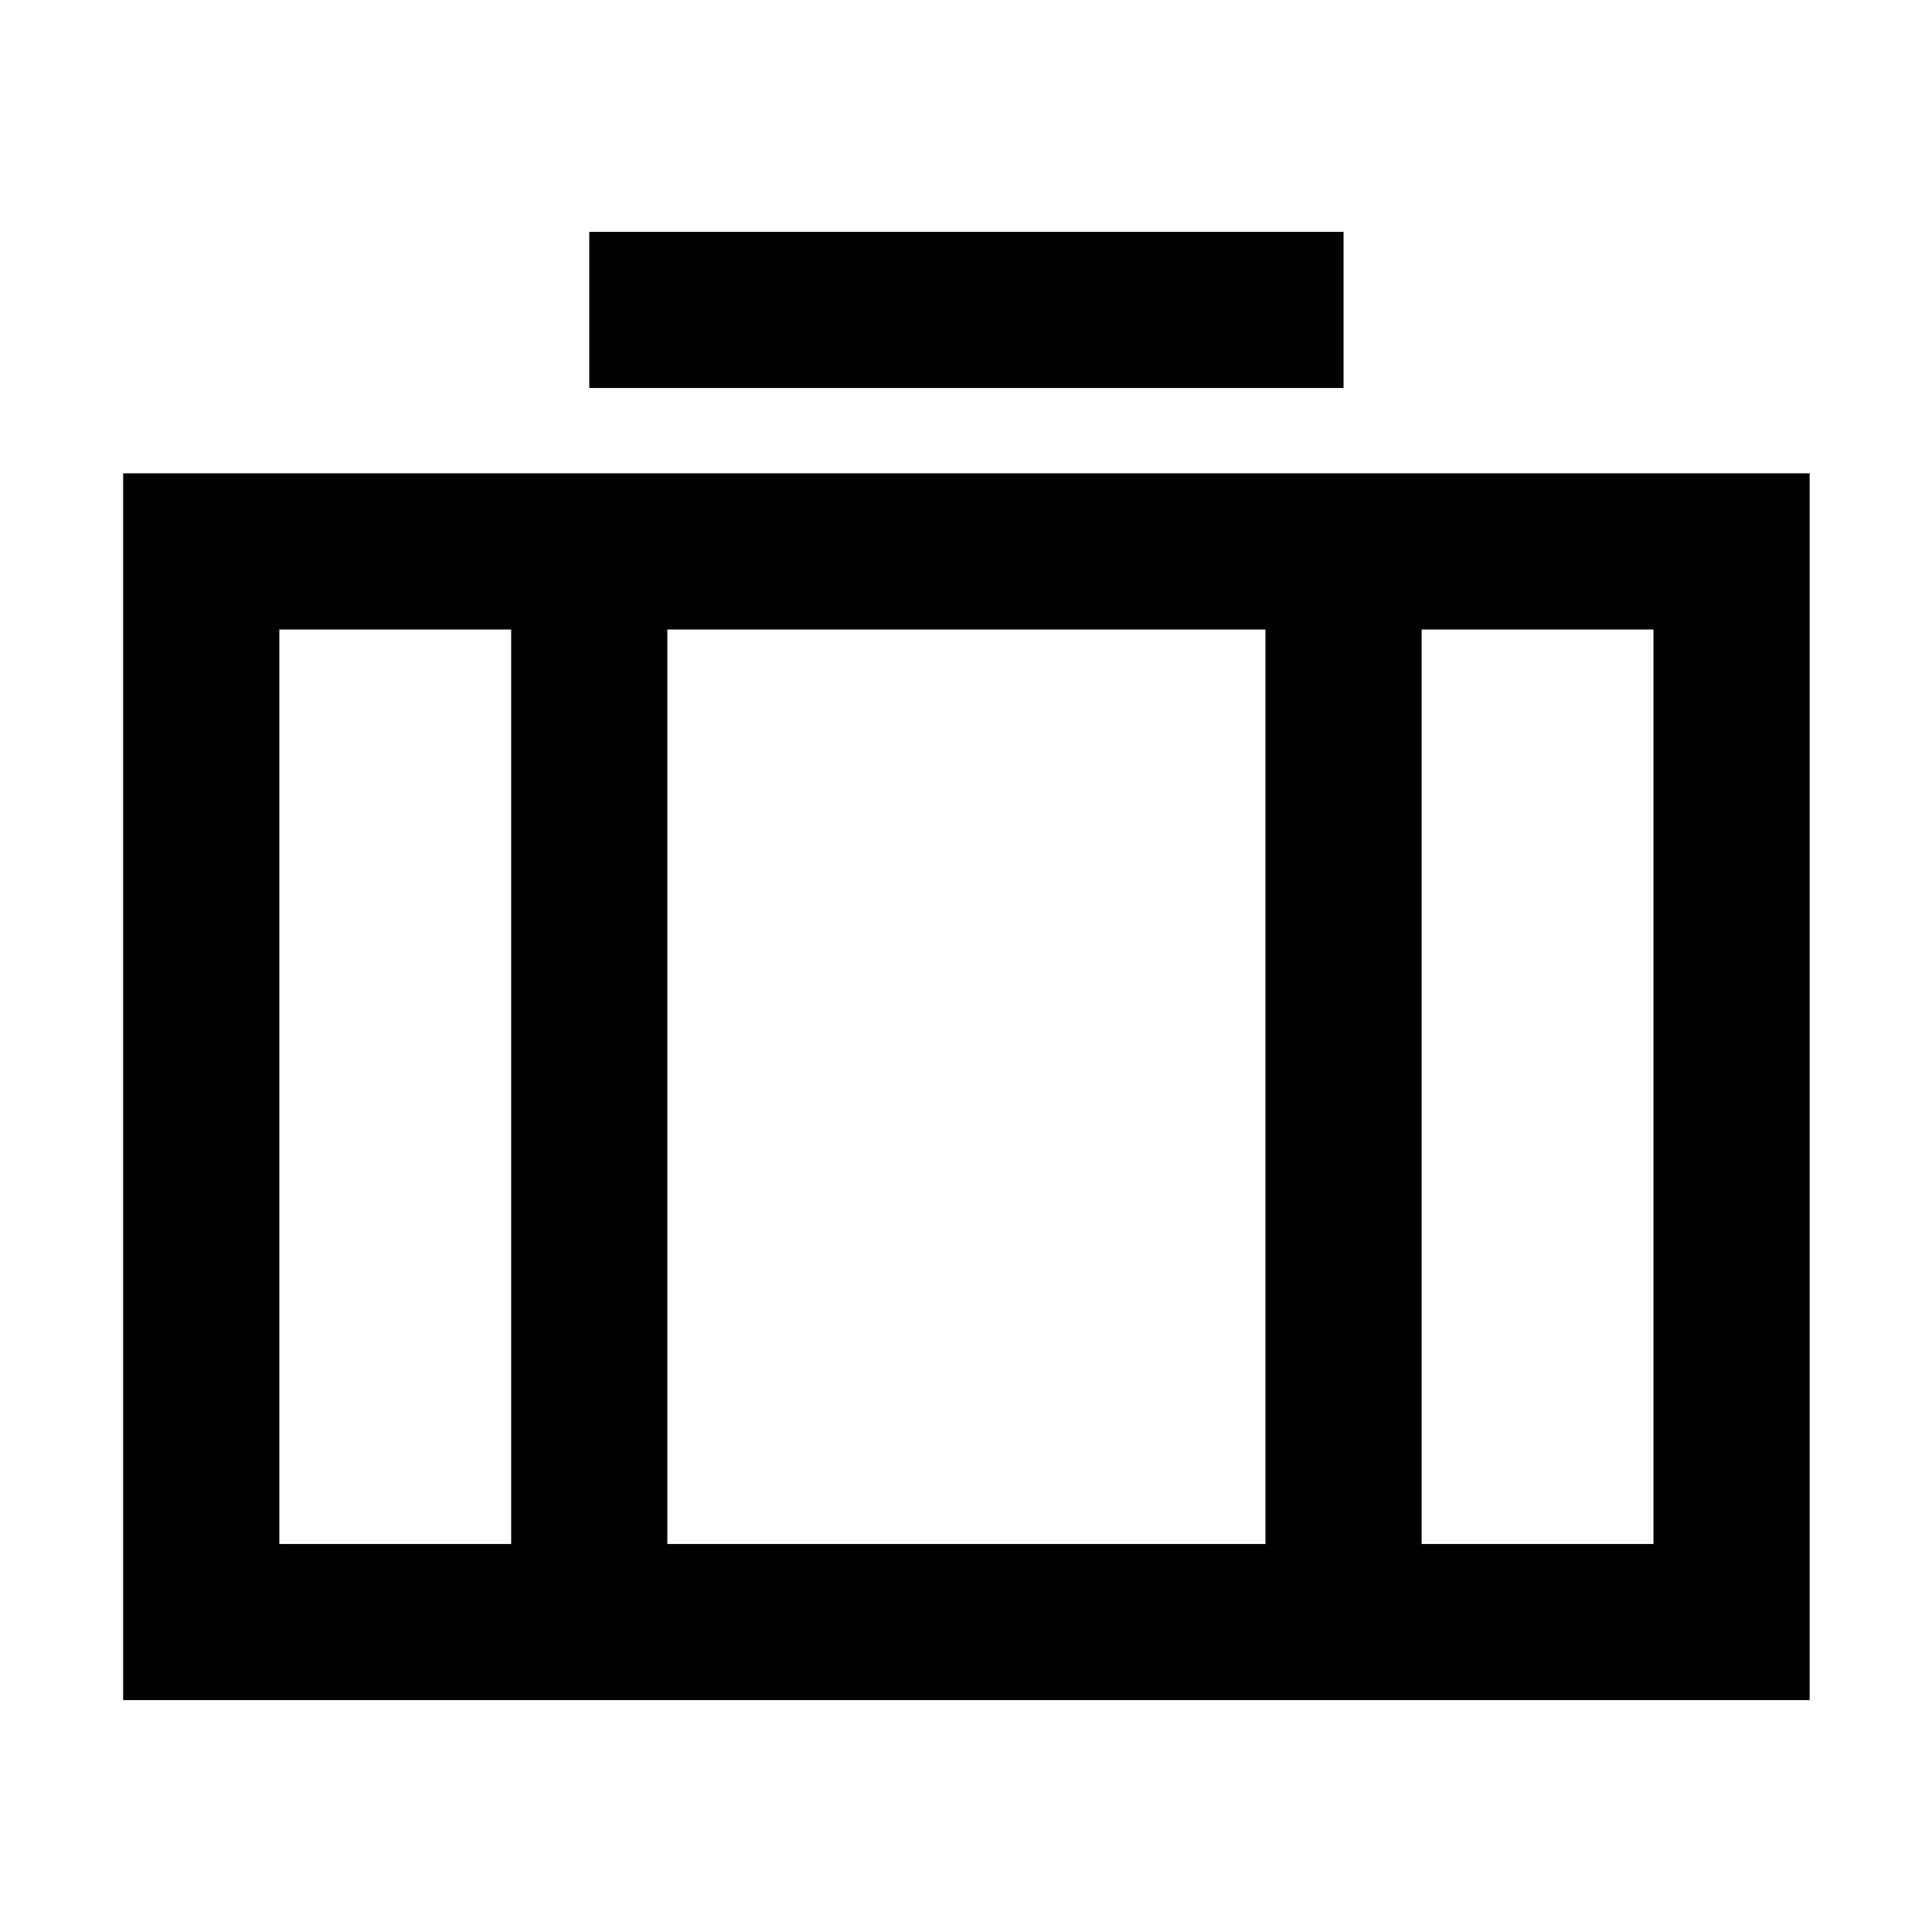 <?xml version="1.0" encoding="UTF-8"?><svg id="Layer_1" xmlns="http://www.w3.org/2000/svg" width="24" height="24" viewBox="0 0 24 24"><path d="m1.53,5.88v15.24h20.95V5.88H1.53Zm4.82,13.3h-2.88V7.82h2.88v11.36Zm9.37,0h-7.43V7.82h7.43v11.36Zm4.82,0h-2.88V7.82h2.88v11.36ZM7.32,2.88h9.37v1.94H7.32v-1.94Z"/></svg>